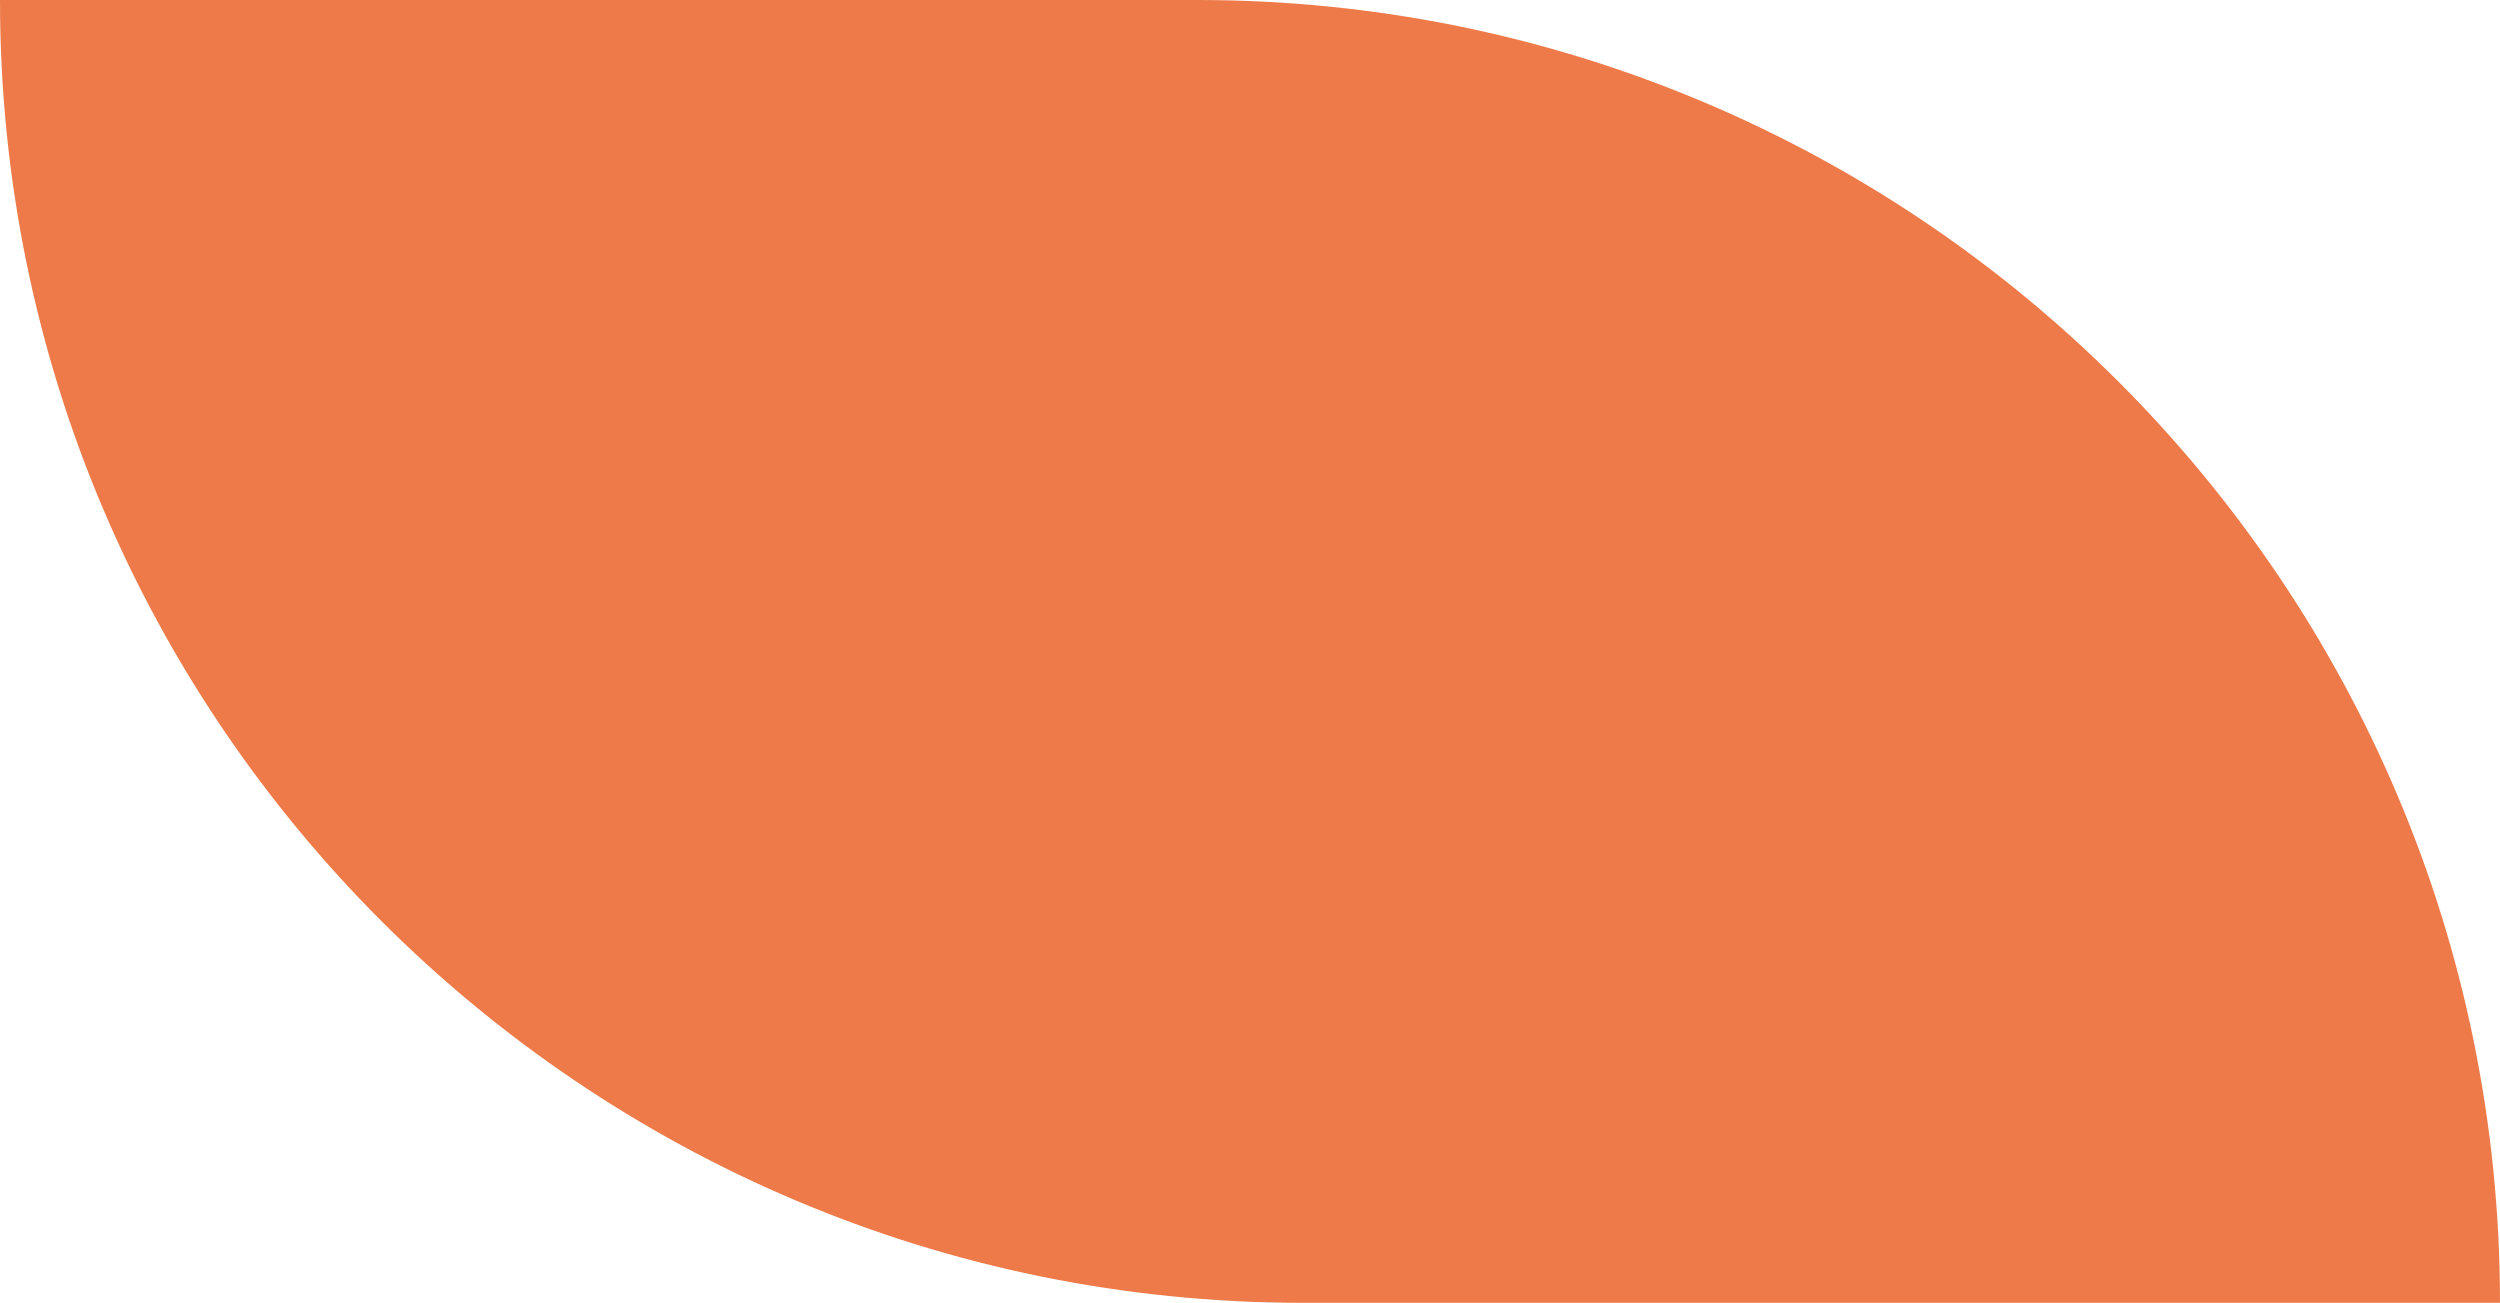 <?xml version="1.0" encoding="UTF-8"?> <svg xmlns="http://www.w3.org/2000/svg" width="142" height="74" viewBox="0 0 142 74" fill="none"> <path d="M68 -3.23464e-06C108.869 -1.4482e-06 142 33.131 142 74V74L74 74C33.131 74 -7.03165e-06 40.869 -5.24521e-06 -6.20702e-06V-6.20702e-06L68 -3.23464e-06Z" fill="#ED7A48"></path> </svg> 